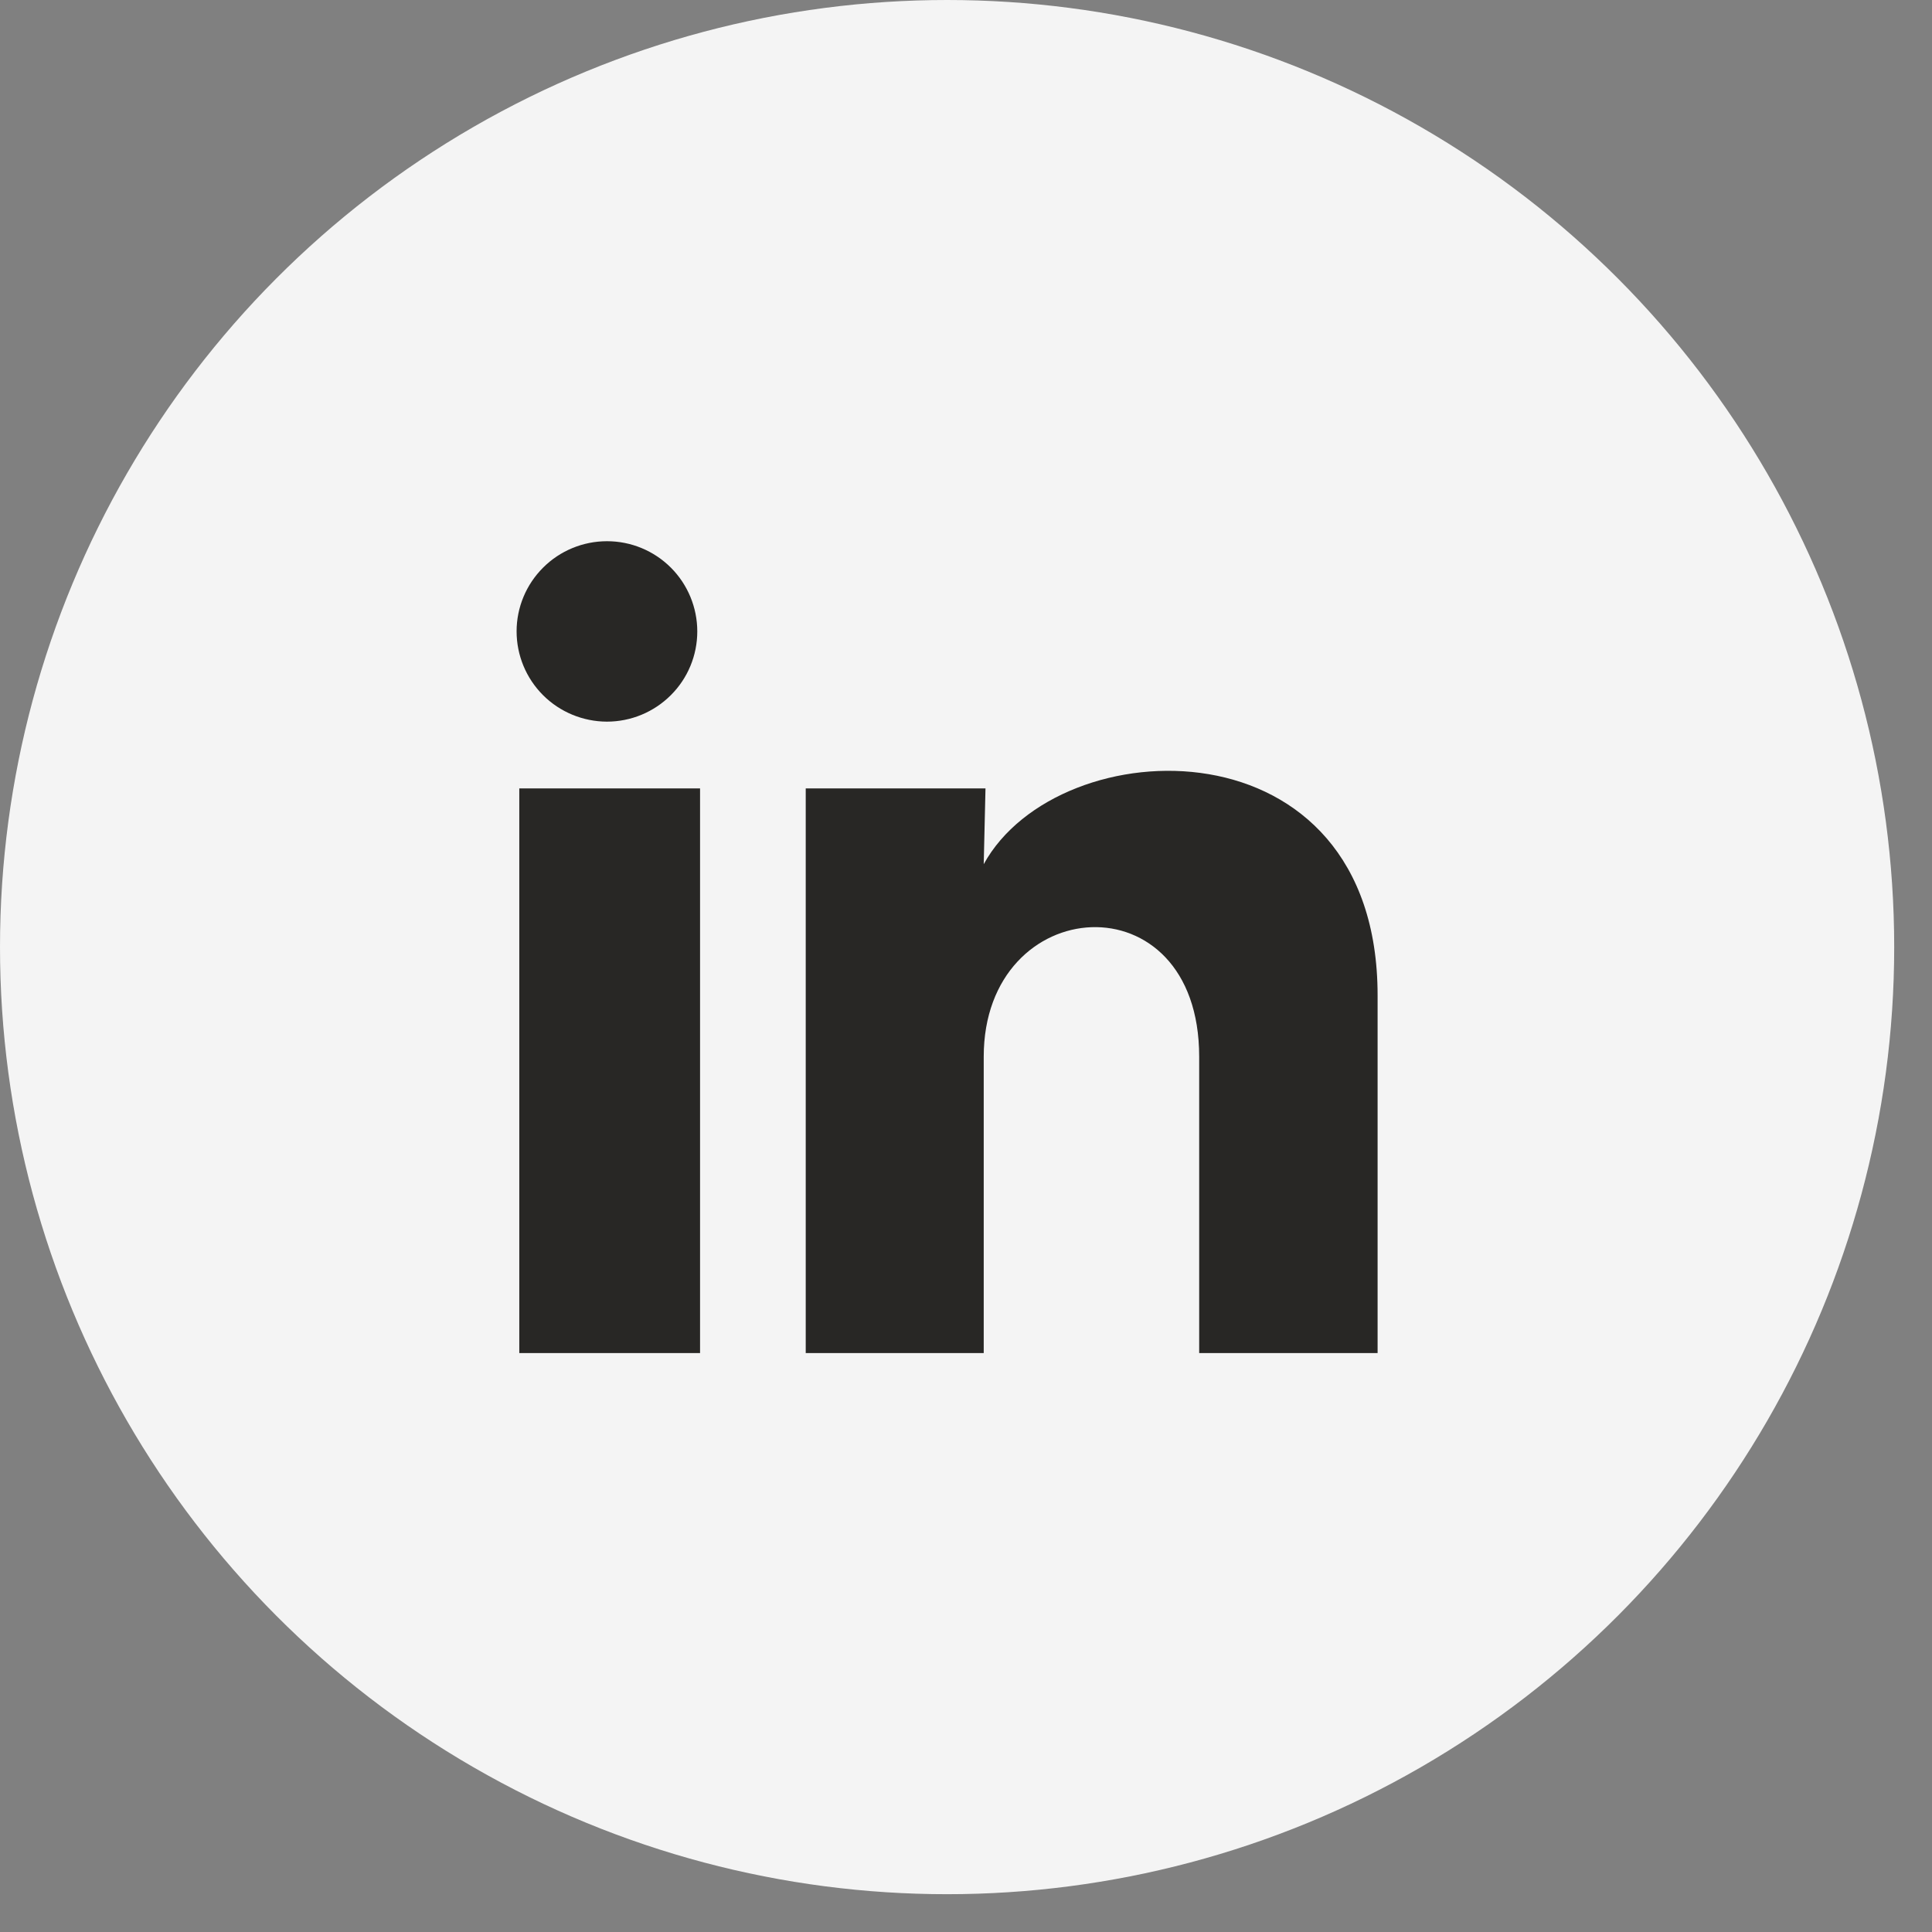 <svg width="23" height="23" viewBox="0 0 23 23" fill="none" xmlns="http://www.w3.org/2000/svg">
<rect x="0" y="0" width="23" height="23" fill="#808080" stroke="none"/>
<circle cx="11.275" cy="11.275" r="11.275" fill="#F4F4F4"/>
<path d="M8.301 7.517C8.301 7.802 8.188 8.075 7.986 8.276C7.784 8.478 7.51 8.591 7.225 8.591C6.94 8.59 6.666 8.477 6.465 8.276C6.263 8.074 6.15 7.801 6.15 7.516C6.15 7.231 6.264 6.958 6.466 6.757C6.667 6.556 6.941 6.443 7.226 6.443C7.512 6.443 7.785 6.556 7.987 6.758C8.188 6.959 8.301 7.233 8.301 7.517ZM8.334 9.386H6.182V16.108H8.334V9.386ZM11.732 9.386H9.592V16.108H11.711V12.58C11.711 10.615 14.276 10.433 14.276 12.58V16.108H16.4V11.85C16.4 8.537 12.604 8.661 11.711 10.288L11.732 9.386Z" fill="#282725"/>
</svg>
